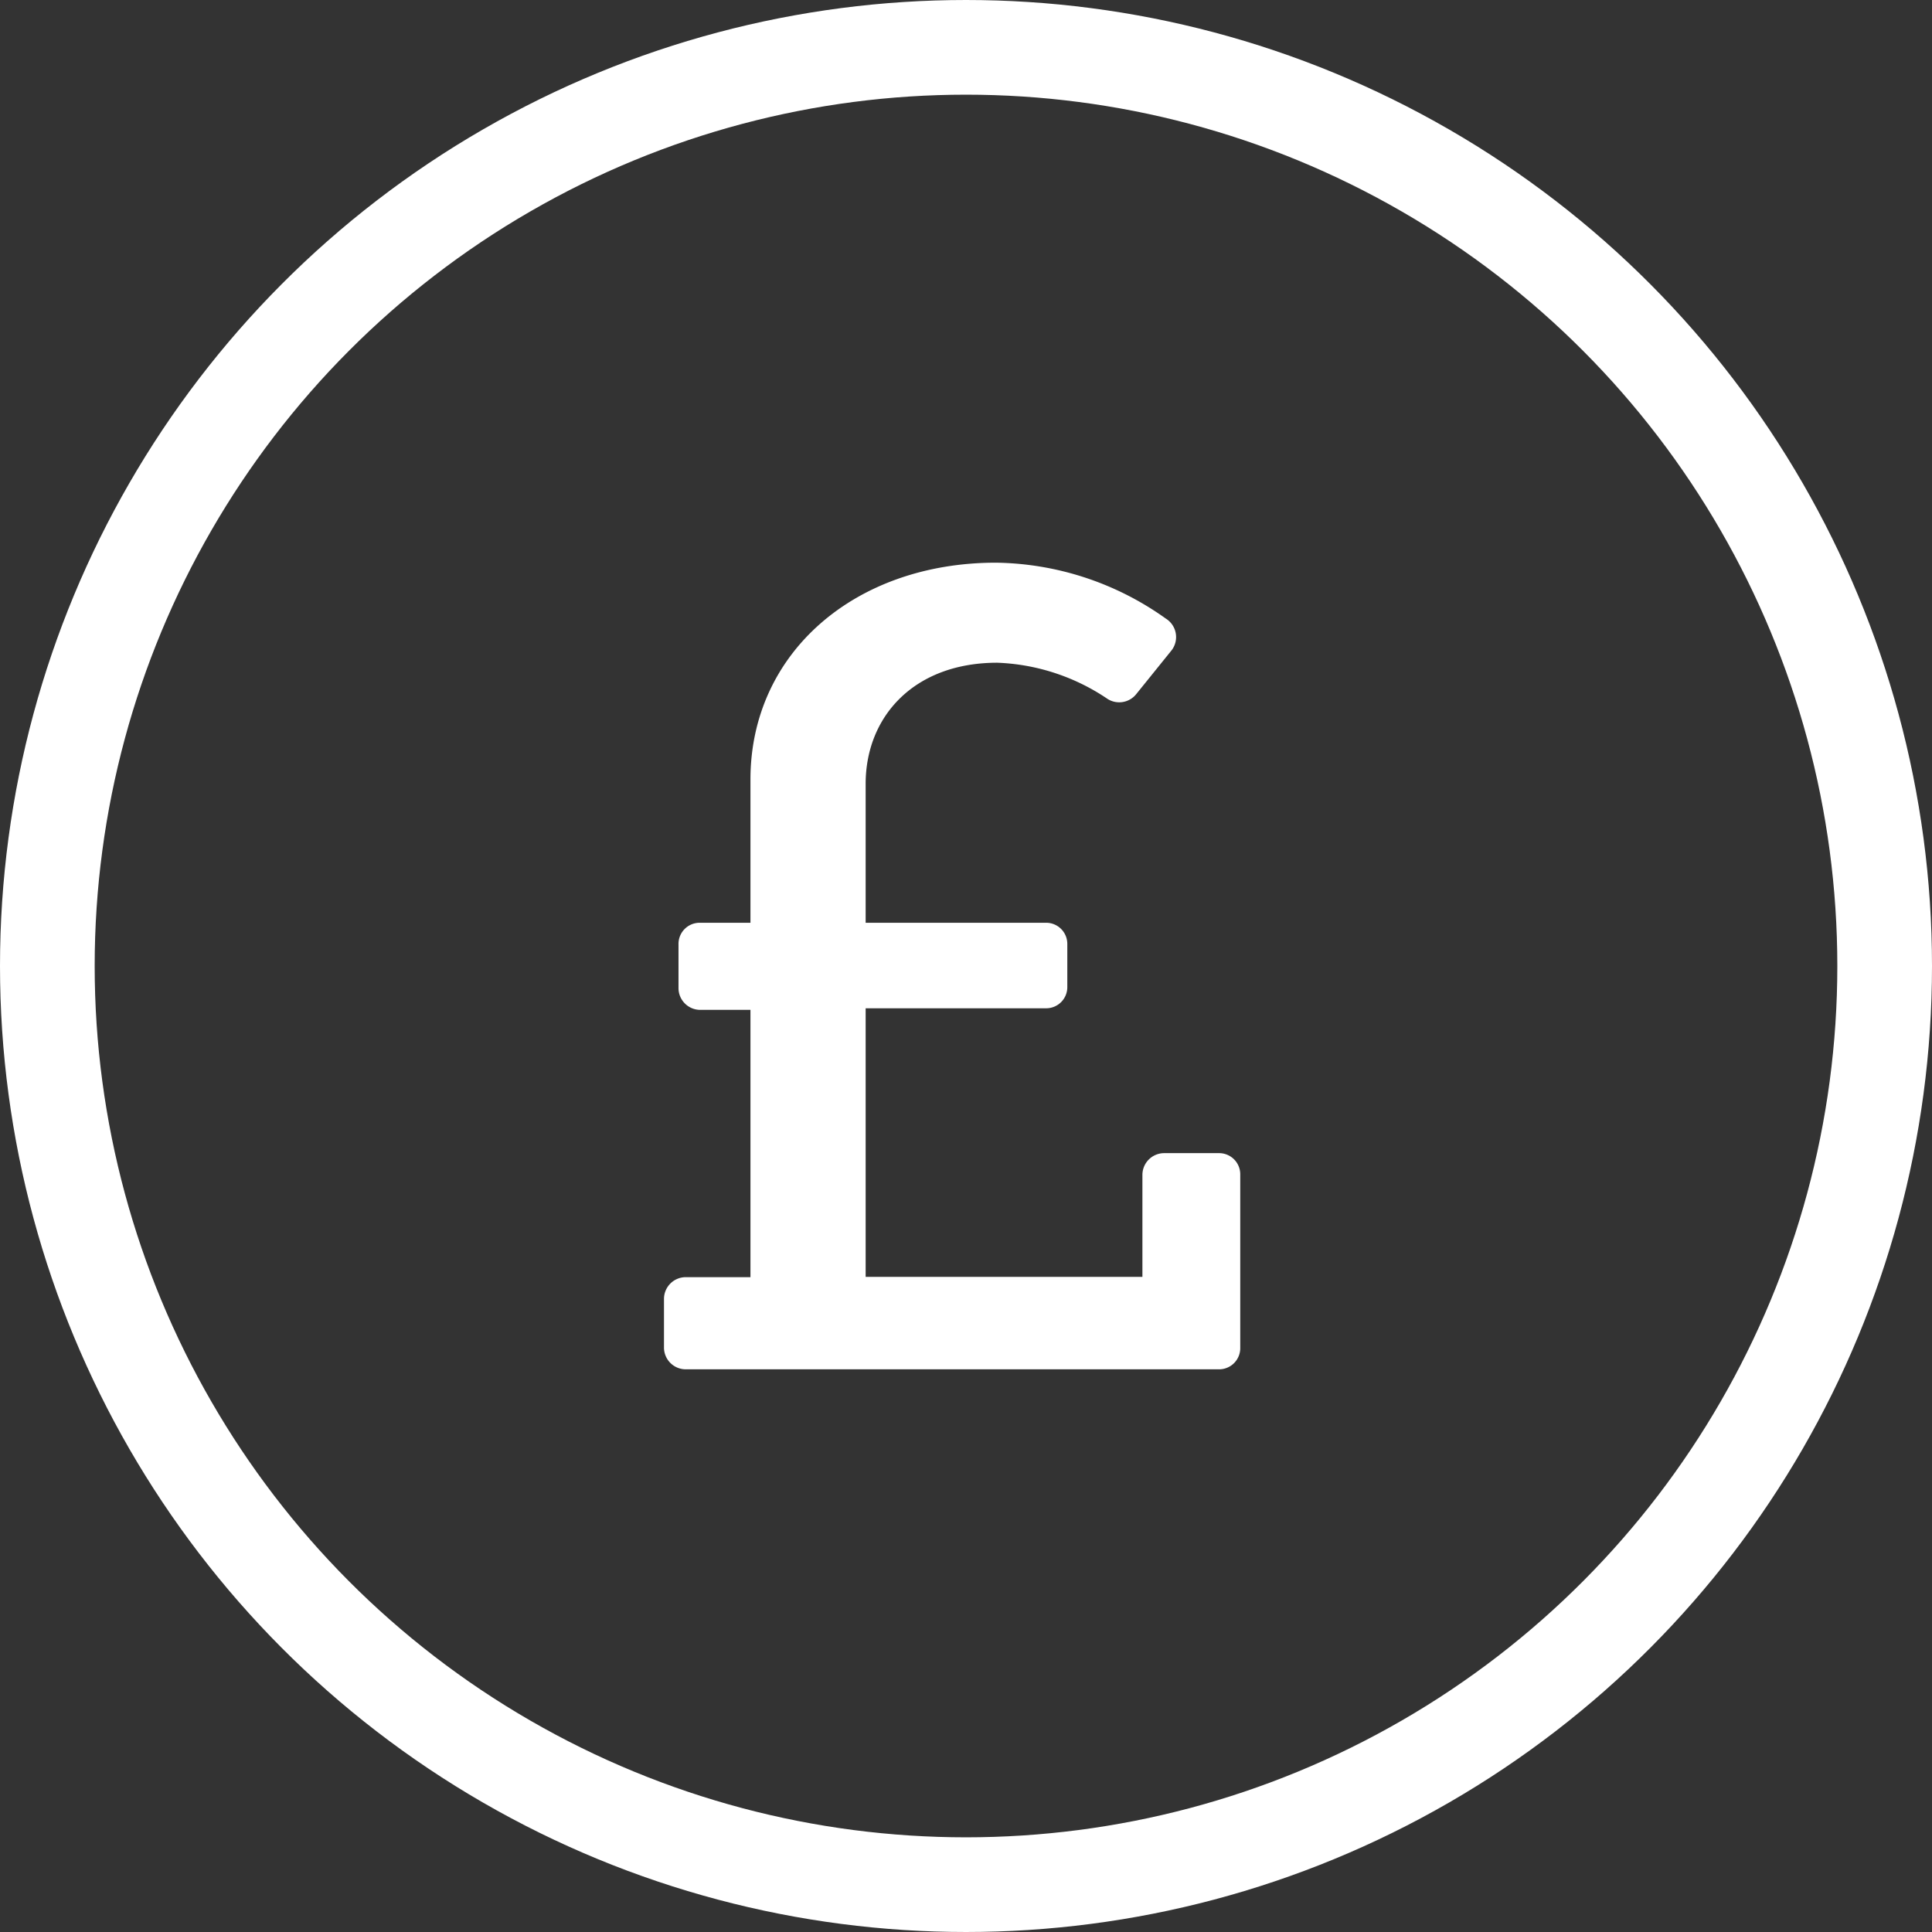 <svg id="Layer_1" data-name="Layer 1" xmlns="http://www.w3.org/2000/svg" width="61.22" height="61.22" viewBox="0 0 61.22 61.22"><rect x="0" y="0" width="61.22" height="61.22" fill="#333333" stroke="none"/><defs><style>.cls-1{fill:none;stroke:#fff;stroke-miterlimit:10;stroke-width:3px;}.cls-2{fill:#fff;}</style></defs><title>white-pound</title><circle class="cls-1" cx="30.61" cy="30.61" r="29.11"/><path class="cls-2" d="M39.3,37.23v5.48a.67.67,0,0,1-.68.68H21.73a.69.69,0,0,1-.69-.68V41.16a.69.69,0,0,1,.69-.69h2.05V32h-1.6a.69.69,0,0,1-.68-.69V29.93a.67.67,0,0,1,.67-.69h1.61V24.7c0-4,3.3-6.87,7.78-6.87a9.46,9.46,0,0,1,5.38,1.77.69.69,0,0,1,.19,1l0,0h0L36,22a.69.69,0,0,1-.9.15A6.66,6.66,0,0,0,31.6,21c-2.64,0-4.17,1.71-4.17,3.84v4.4h5.71a.67.67,0,0,1,.68.66v0h0v1.36a.67.67,0,0,1-.67.69H27.43v8.51H36.2V37.23a.69.69,0,0,1,.69-.69h1.73a.67.67,0,0,1,.68.66v0Z"/></svg>